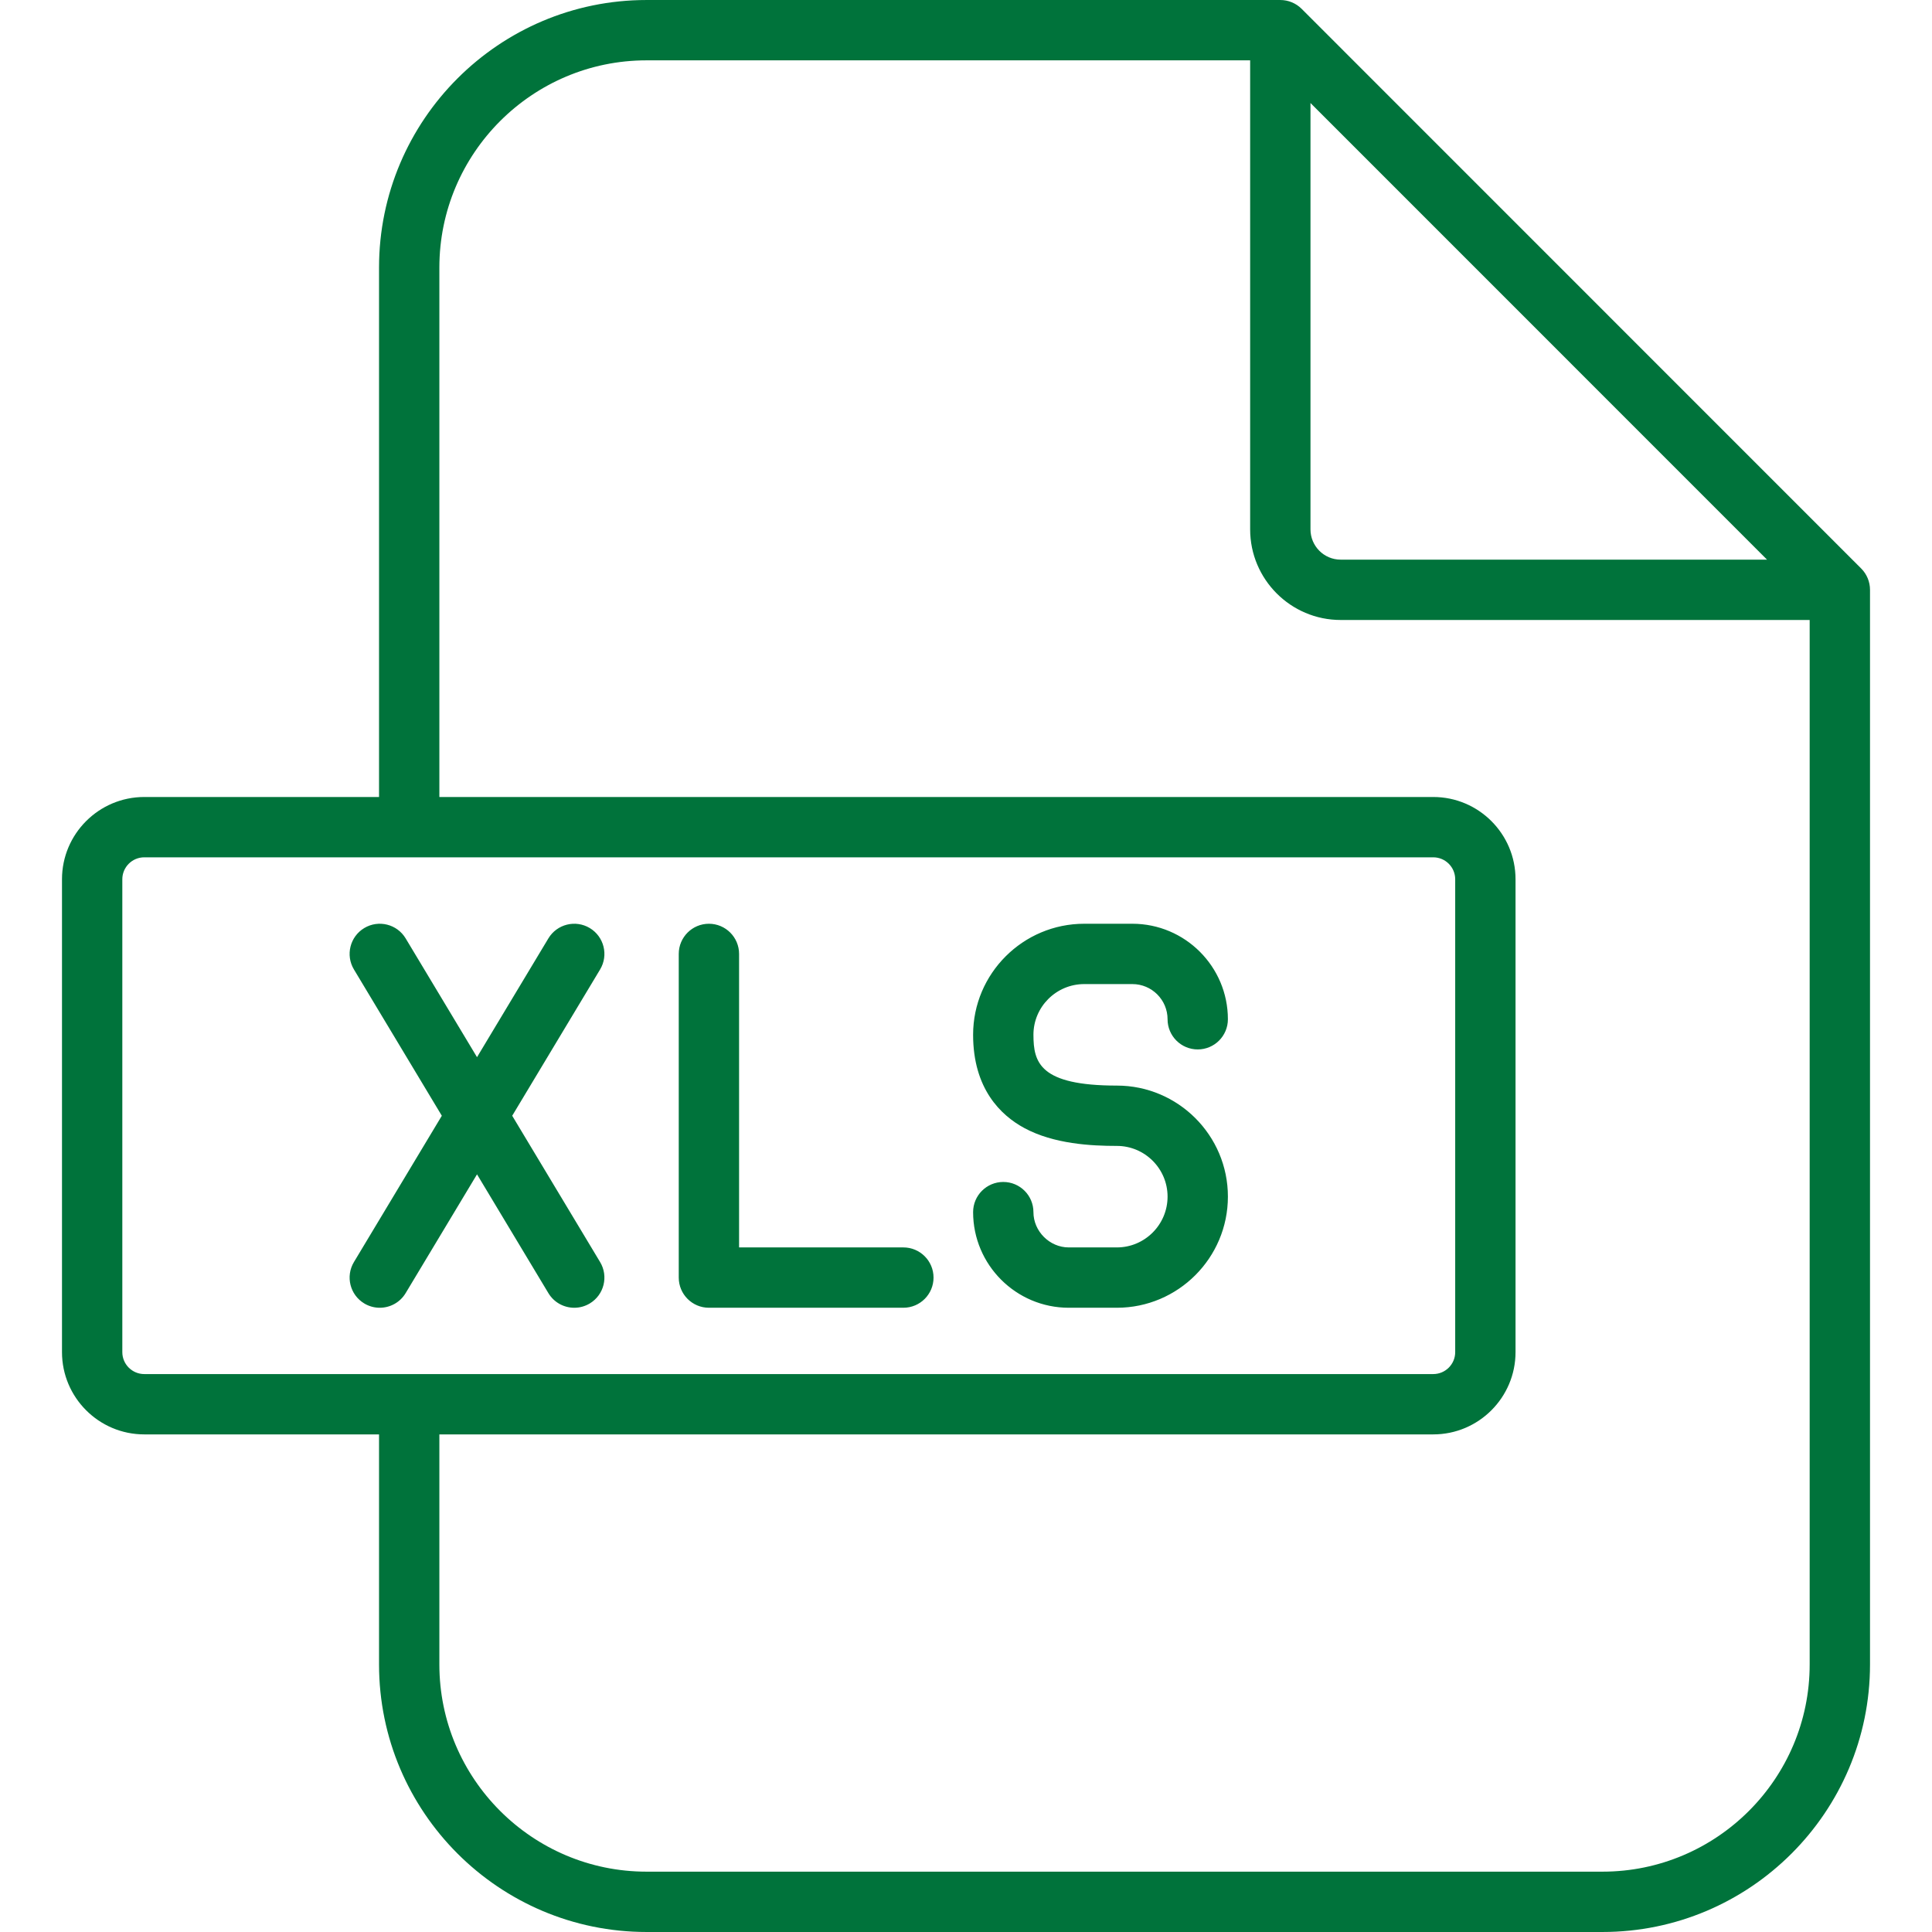 <svg id="Layer_1" enable-background="new 0 0 512 512" height="512" viewBox="0 0 512 512" width="512" xmlns="http://www.w3.org/2000/svg"><path d="m493.23 150.654-148.28-148.309c-1.5-1.5-3.533-2.343-5.653-2.343h-167.954c-39.091 0-70.895 31.804-70.895 70.896v140.314h-62.22c-12.021 0-21.8 9.779-21.8 21.799v125.319c0 12.02 9.779 21.799 21.8 21.799h62.22v60.973c0 39.092 31.804 70.896 70.895 70.896h253.332c39.092 0 70.896-31.804 70.896-70.896v-284.797c0-2.12-.843-4.152-2.341-5.651zm-145.939-123.356 120.989 121.013h-112.996c-4.407 0-7.993-3.599-7.993-8.021zm-314.874 331.033v-125.32c0-3.204 2.606-5.811 5.812-5.811h341.603c3.204 0 5.811 2.606 5.811 5.811v125.319c0 3.204-2.606 5.811-5.811 5.811h-341.603c-3.205 0-5.812-2.606-5.812-5.81zm392.258 137.678h-253.332c-30.275 0-54.906-24.631-54.906-54.907v-60.973h263.395c12.02 0 21.799-9.779 21.799-21.799v-125.319c0-12.02-9.779-21.799-21.799-21.799h-263.395v-140.314c0-30.276 24.631-54.907 54.906-54.907h159.959v124.299c0 13.239 10.758 24.01 23.981 24.01h124.299v276.803c.001 30.275-24.63 54.906-54.907 54.906zm-177.277-157.436c0 4.415-3.579 7.994-7.994 7.994h-51.534c-4.415 0-7.994-3.579-7.994-7.994v-85.775c0-4.415 3.579-7.994 7.994-7.994s7.994 3.579 7.994 7.994v77.781h43.54c4.415 0 7.994 3.579 7.994 7.994zm-88.364-81.658-23.293 38.771 23.293 38.771c2.273 3.785 1.049 8.695-2.735 10.97-1.289.773-2.709 1.143-4.109 1.143-2.715 0-5.36-1.383-6.86-3.878l-18.914-31.482-18.916 31.48c-1.5 2.495-4.146 3.878-6.86 3.878-1.401 0-2.82-.369-4.109-1.143-3.784-2.274-5.009-7.185-2.735-10.97l23.293-38.771-23.293-38.771c-2.273-3.785-1.049-8.695 2.735-10.97 3.788-2.273 8.696-1.047 10.97 2.735l18.914 31.482 18.914-31.482c2.275-3.782 7.185-5.005 10.97-2.735 3.784 2.276 5.008 7.186 2.735 10.972zm114.84 17.312c0 7.366 1.663 13.464 22.109 13.464 16.225 0 29.425 13.199 29.425 29.424 0 16.239-13.2 29.452-29.425 29.452h-12.756c-13.974 0-25.342-11.368-25.342-25.342 0-4.415 3.579-7.994 7.994-7.994s7.994 3.579 7.994 7.994c0 5.07 4.283 9.354 9.354 9.354h12.756c7.409 0 13.437-6.04 13.437-13.464 0-7.408-6.027-13.436-13.437-13.436-6.769 0-16.677-.492-24.531-4.74-6.188-3.348-13.566-10.352-13.566-24.712 0-16.224 13.213-29.424 29.452-29.424h12.756c13.958 0 25.314 11.355 25.314 25.313 0 4.415-3.579 7.994-7.994 7.994s-7.994-3.579-7.994-7.994c0-5.143-4.184-9.325-9.326-9.325h-12.756c-7.424.001-13.464 6.028-13.464 13.436z" fill="#00733b"/></svg>